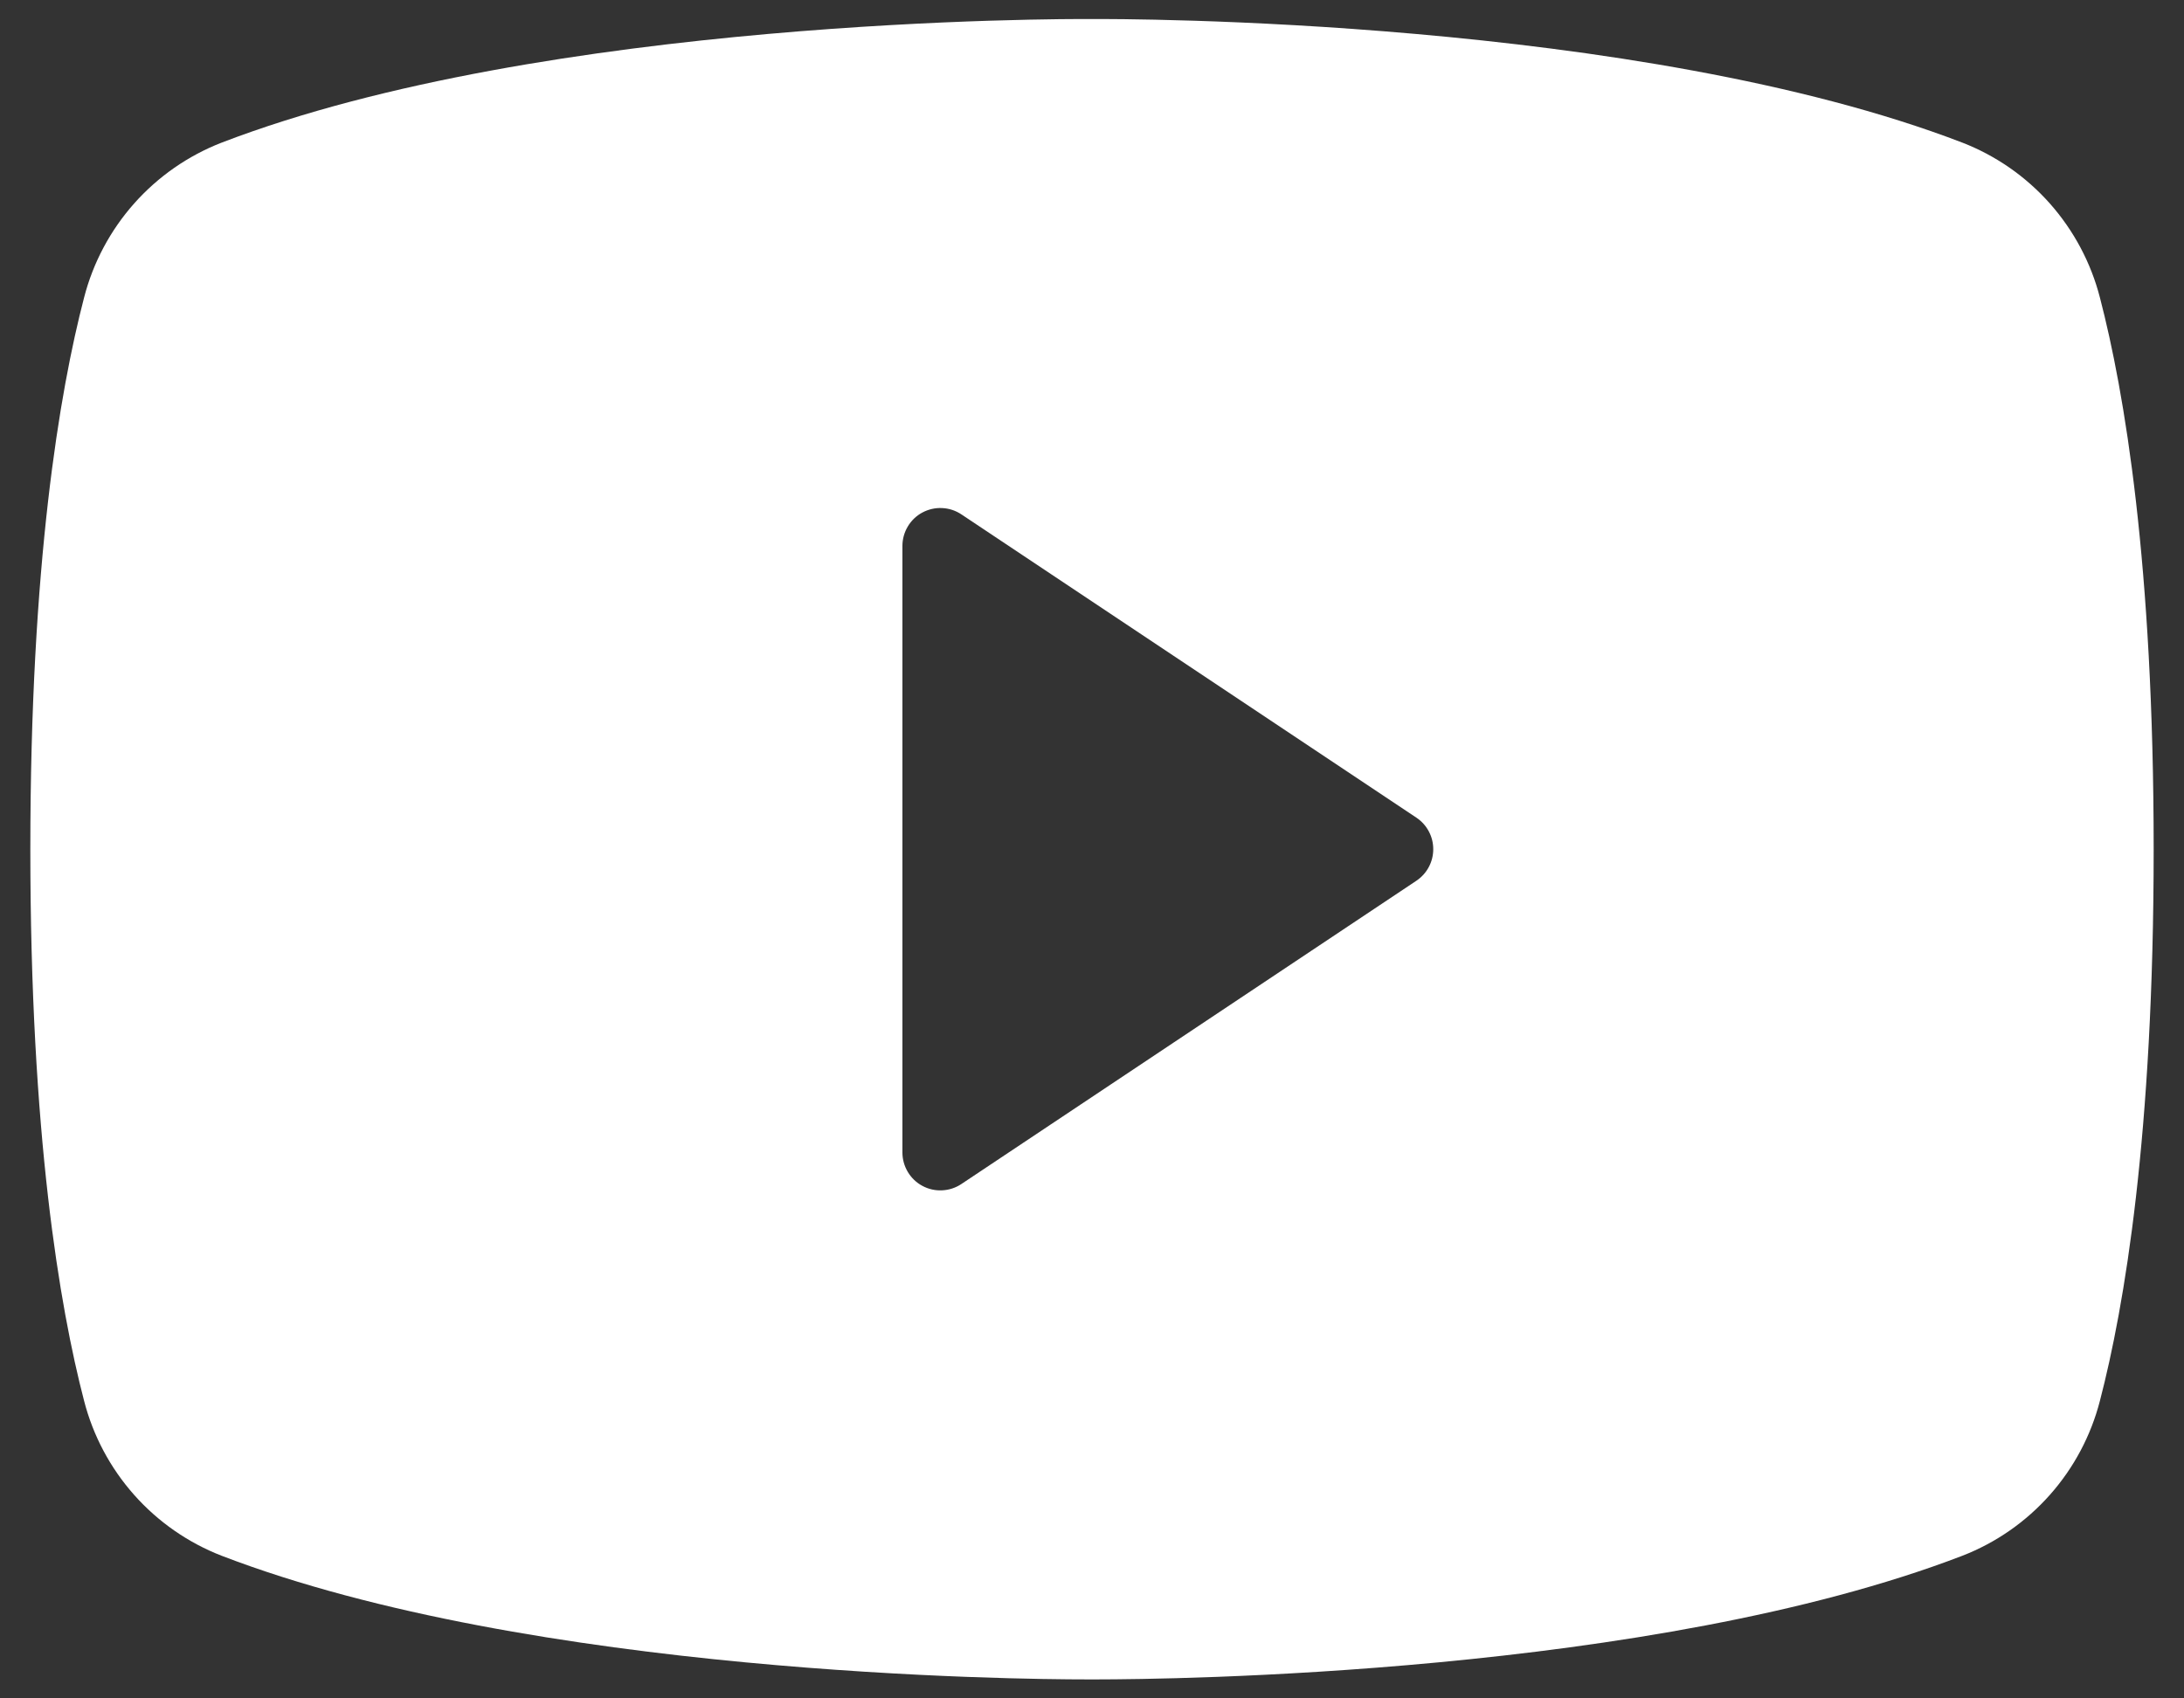 <svg width="36" height="28" viewBox="0 0 36 28" fill="none" xmlns="http://www.w3.org/2000/svg">
                <rect x="0" y="0" width="36" height="28" fill="#333333" stroke="none"/>
                <path d="M34.614 4.906C34.466 4.331 34.183 3.8 33.789 3.355C33.395 2.911 32.901 2.567 32.348 2.352C26.993 0.294 18.465 0.311 18 0.314C17.535 0.31 9.007 0.294 3.652 2.352C3.099 2.567 2.605 2.911 2.211 3.355C1.817 3.799 1.534 4.331 1.386 4.906C0.982 6.457 0.5 9.295 0.5 14C0.5 18.705 0.982 21.543 1.386 23.094C1.534 23.669 1.817 24.201 2.211 24.645C2.605 25.089 3.099 25.433 3.652 25.648C8.778 27.618 16.812 27.687 17.897 27.687C17.994 27.687 18.006 27.687 18.103 27.687C19.189 27.686 27.222 27.618 32.348 25.648C32.901 25.433 33.395 25.089 33.789 24.645C34.183 24.201 34.466 23.669 34.614 23.094C35.018 21.543 35.5 18.705 35.5 14C35.5 9.295 35.018 6.457 34.614 4.906ZM23.347 14.52L15.847 19.52C15.753 19.583 15.643 19.619 15.53 19.624C15.417 19.63 15.305 19.605 15.205 19.551C15.105 19.498 15.022 19.418 14.964 19.321C14.906 19.224 14.875 19.113 14.875 19V9C14.875 8.887 14.906 8.776 14.964 8.679C15.022 8.582 15.105 8.502 15.205 8.449C15.305 8.396 15.417 8.37 15.53 8.376C15.643 8.381 15.753 8.417 15.847 8.48L23.347 13.48C23.432 13.537 23.503 13.614 23.551 13.705C23.6 13.796 23.625 13.897 23.625 14C23.625 14.103 23.6 14.204 23.551 14.295C23.503 14.386 23.432 14.463 23.347 14.52Z" fill="white"/>
              </svg>